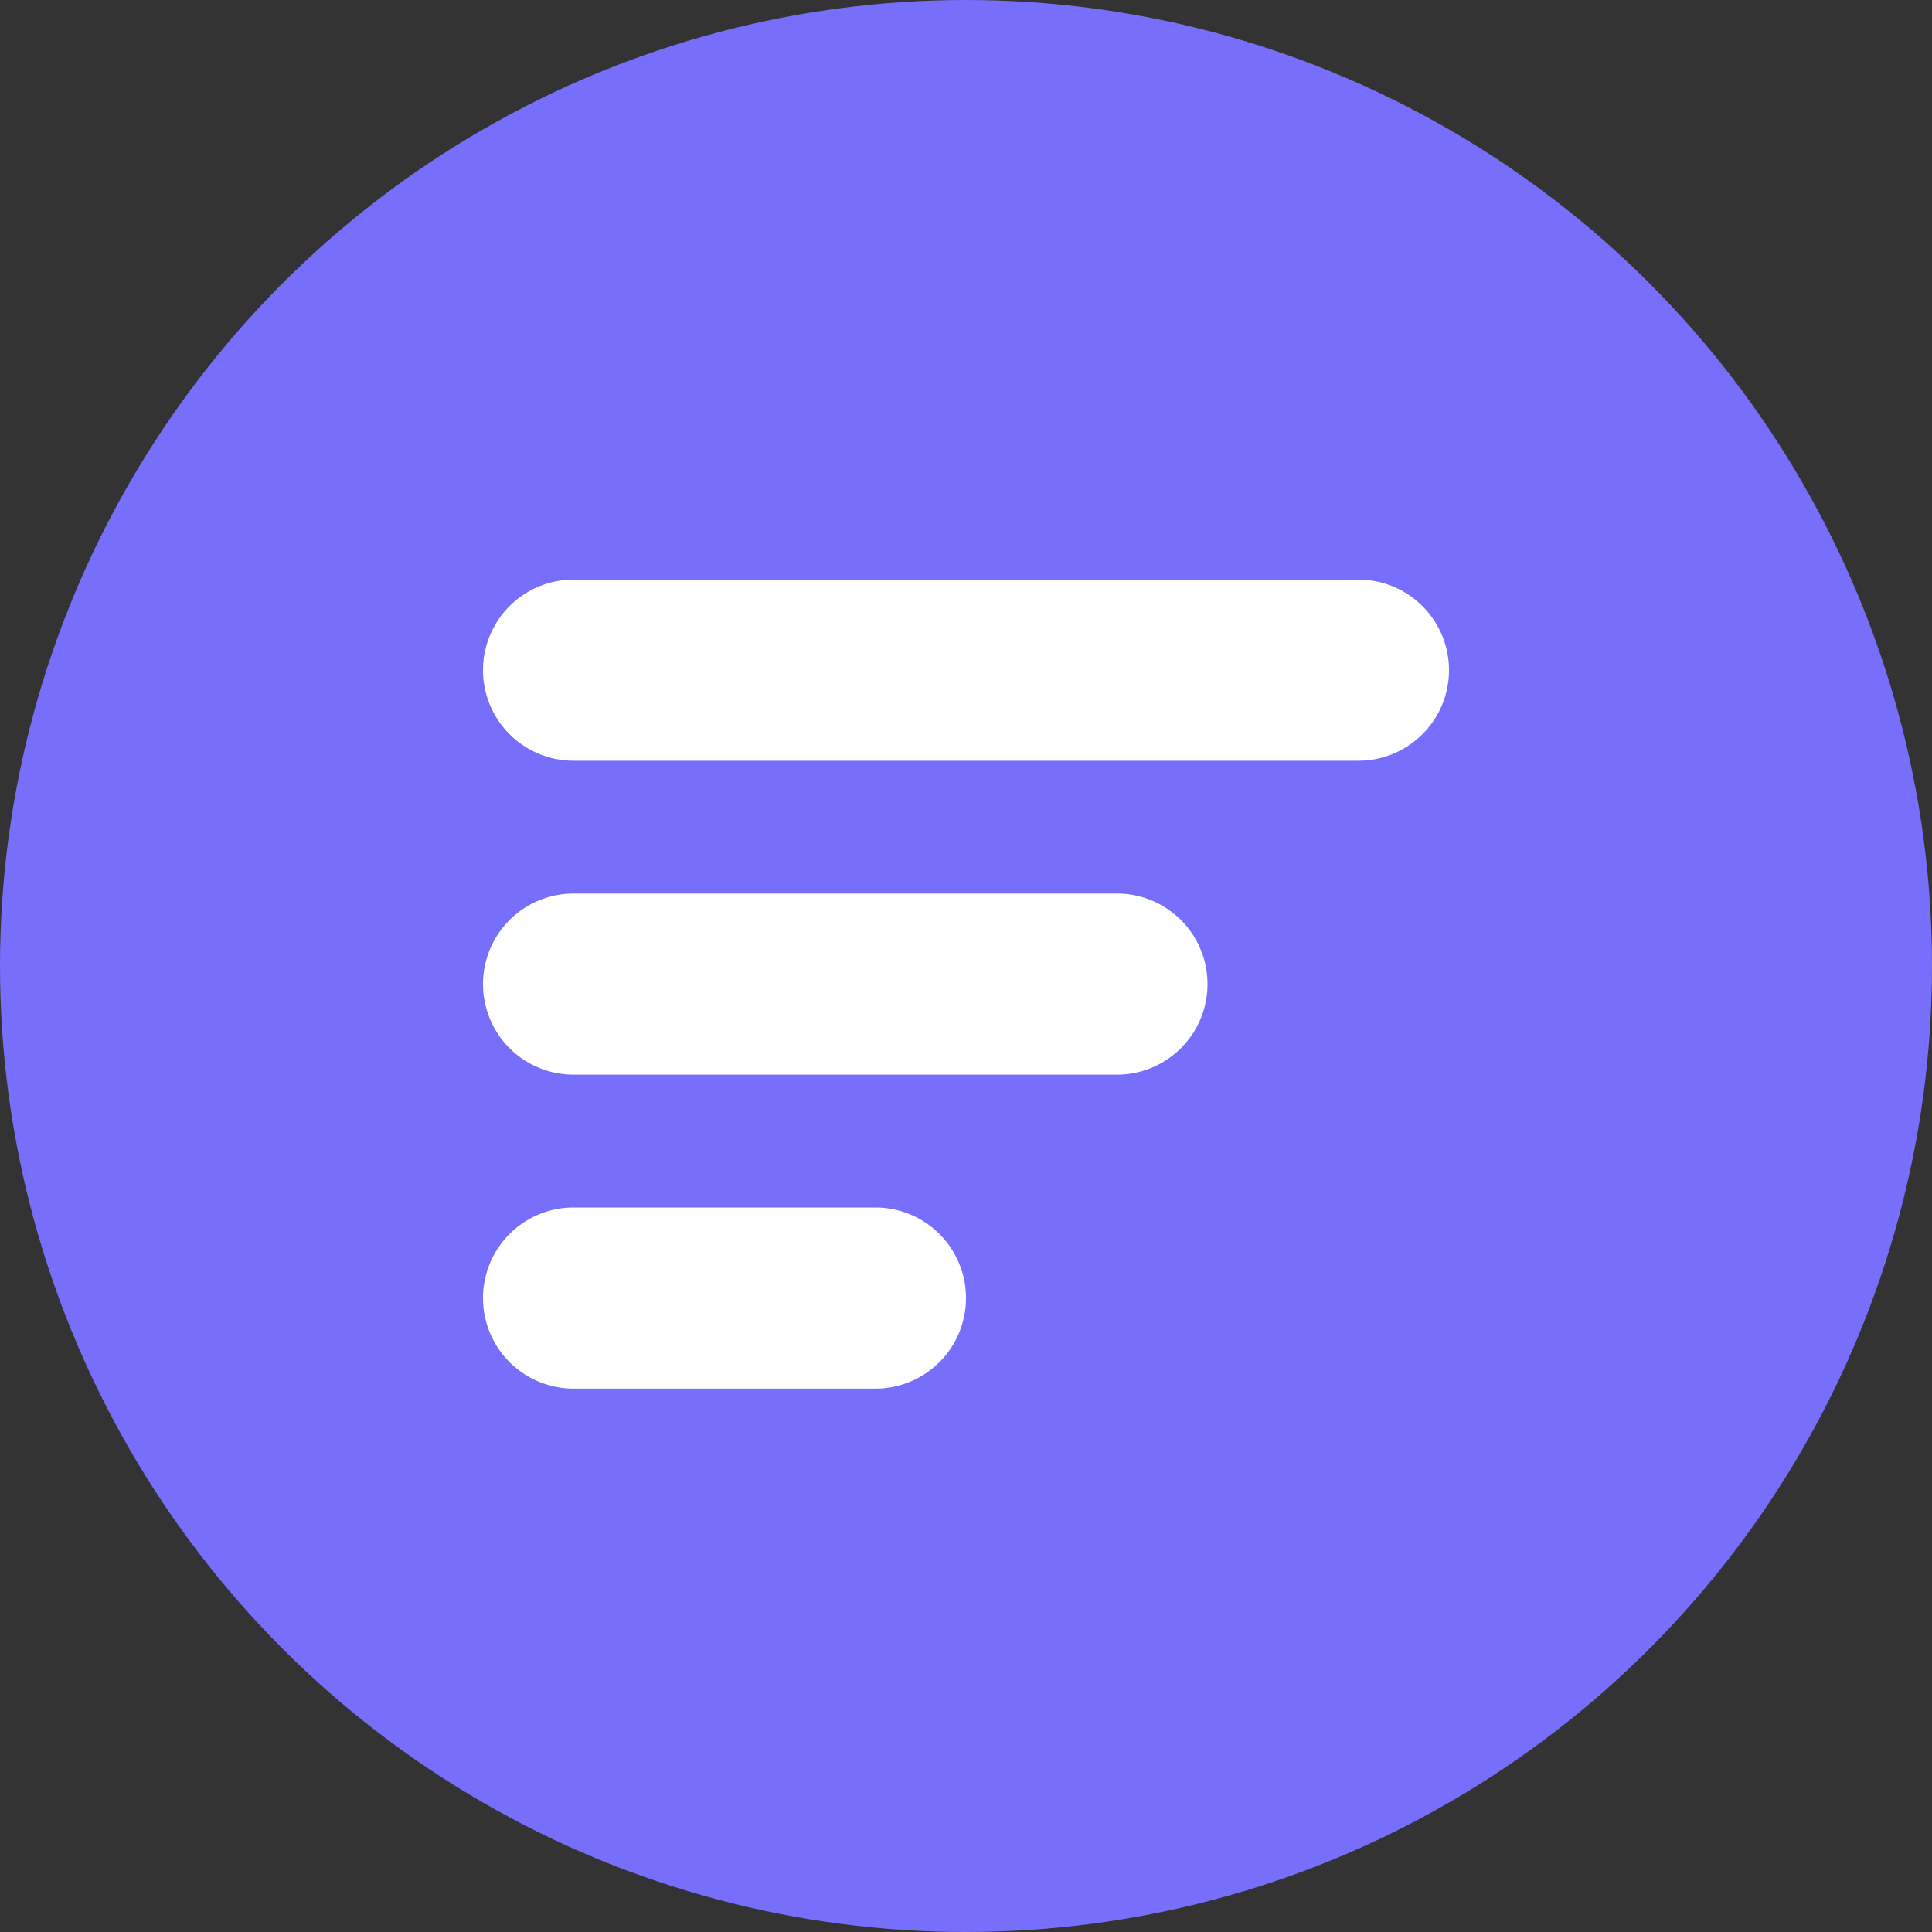 <?xml version="1.0" encoding="UTF-8"?>
<svg xmlns="http://www.w3.org/2000/svg" id="Group_6472" data-name="Group 6472" width="40" height="40" viewBox="0 0 40 40">
  <rect x="0" y="0" width="40" height="40" fill="#333333" stroke="none"/>
  <circle id="Ellipse_4" data-name="Ellipse 4" cx="20" cy="20" r="20" fill="#776efc"></circle>
  <g id="Group_24" data-name="Group 24" transform="translate(10 12)">
    <path id="Rectangle" d="M1.875,0h16.25a1.875,1.875,0,0,1,0,3.75H1.875a1.875,1.875,0,0,1,0-3.75Z" transform="translate(0)" fill="#fff"></path>
    <path id="Rectangle-2" data-name="Rectangle" d="M1.875,0h11.25a1.875,1.875,0,0,1,0,3.75H1.875a1.875,1.875,0,0,1,0-3.75Z" transform="translate(0 6.5)" fill="#fff"></path>
    <path id="Rectangle-3" data-name="Rectangle" d="M1.875,0h6.25a1.875,1.875,0,0,1,0,3.75H1.875a1.875,1.875,0,0,1,0-3.75Z" transform="translate(0 13)" fill="#fff"></path>
  </g>
</svg>
